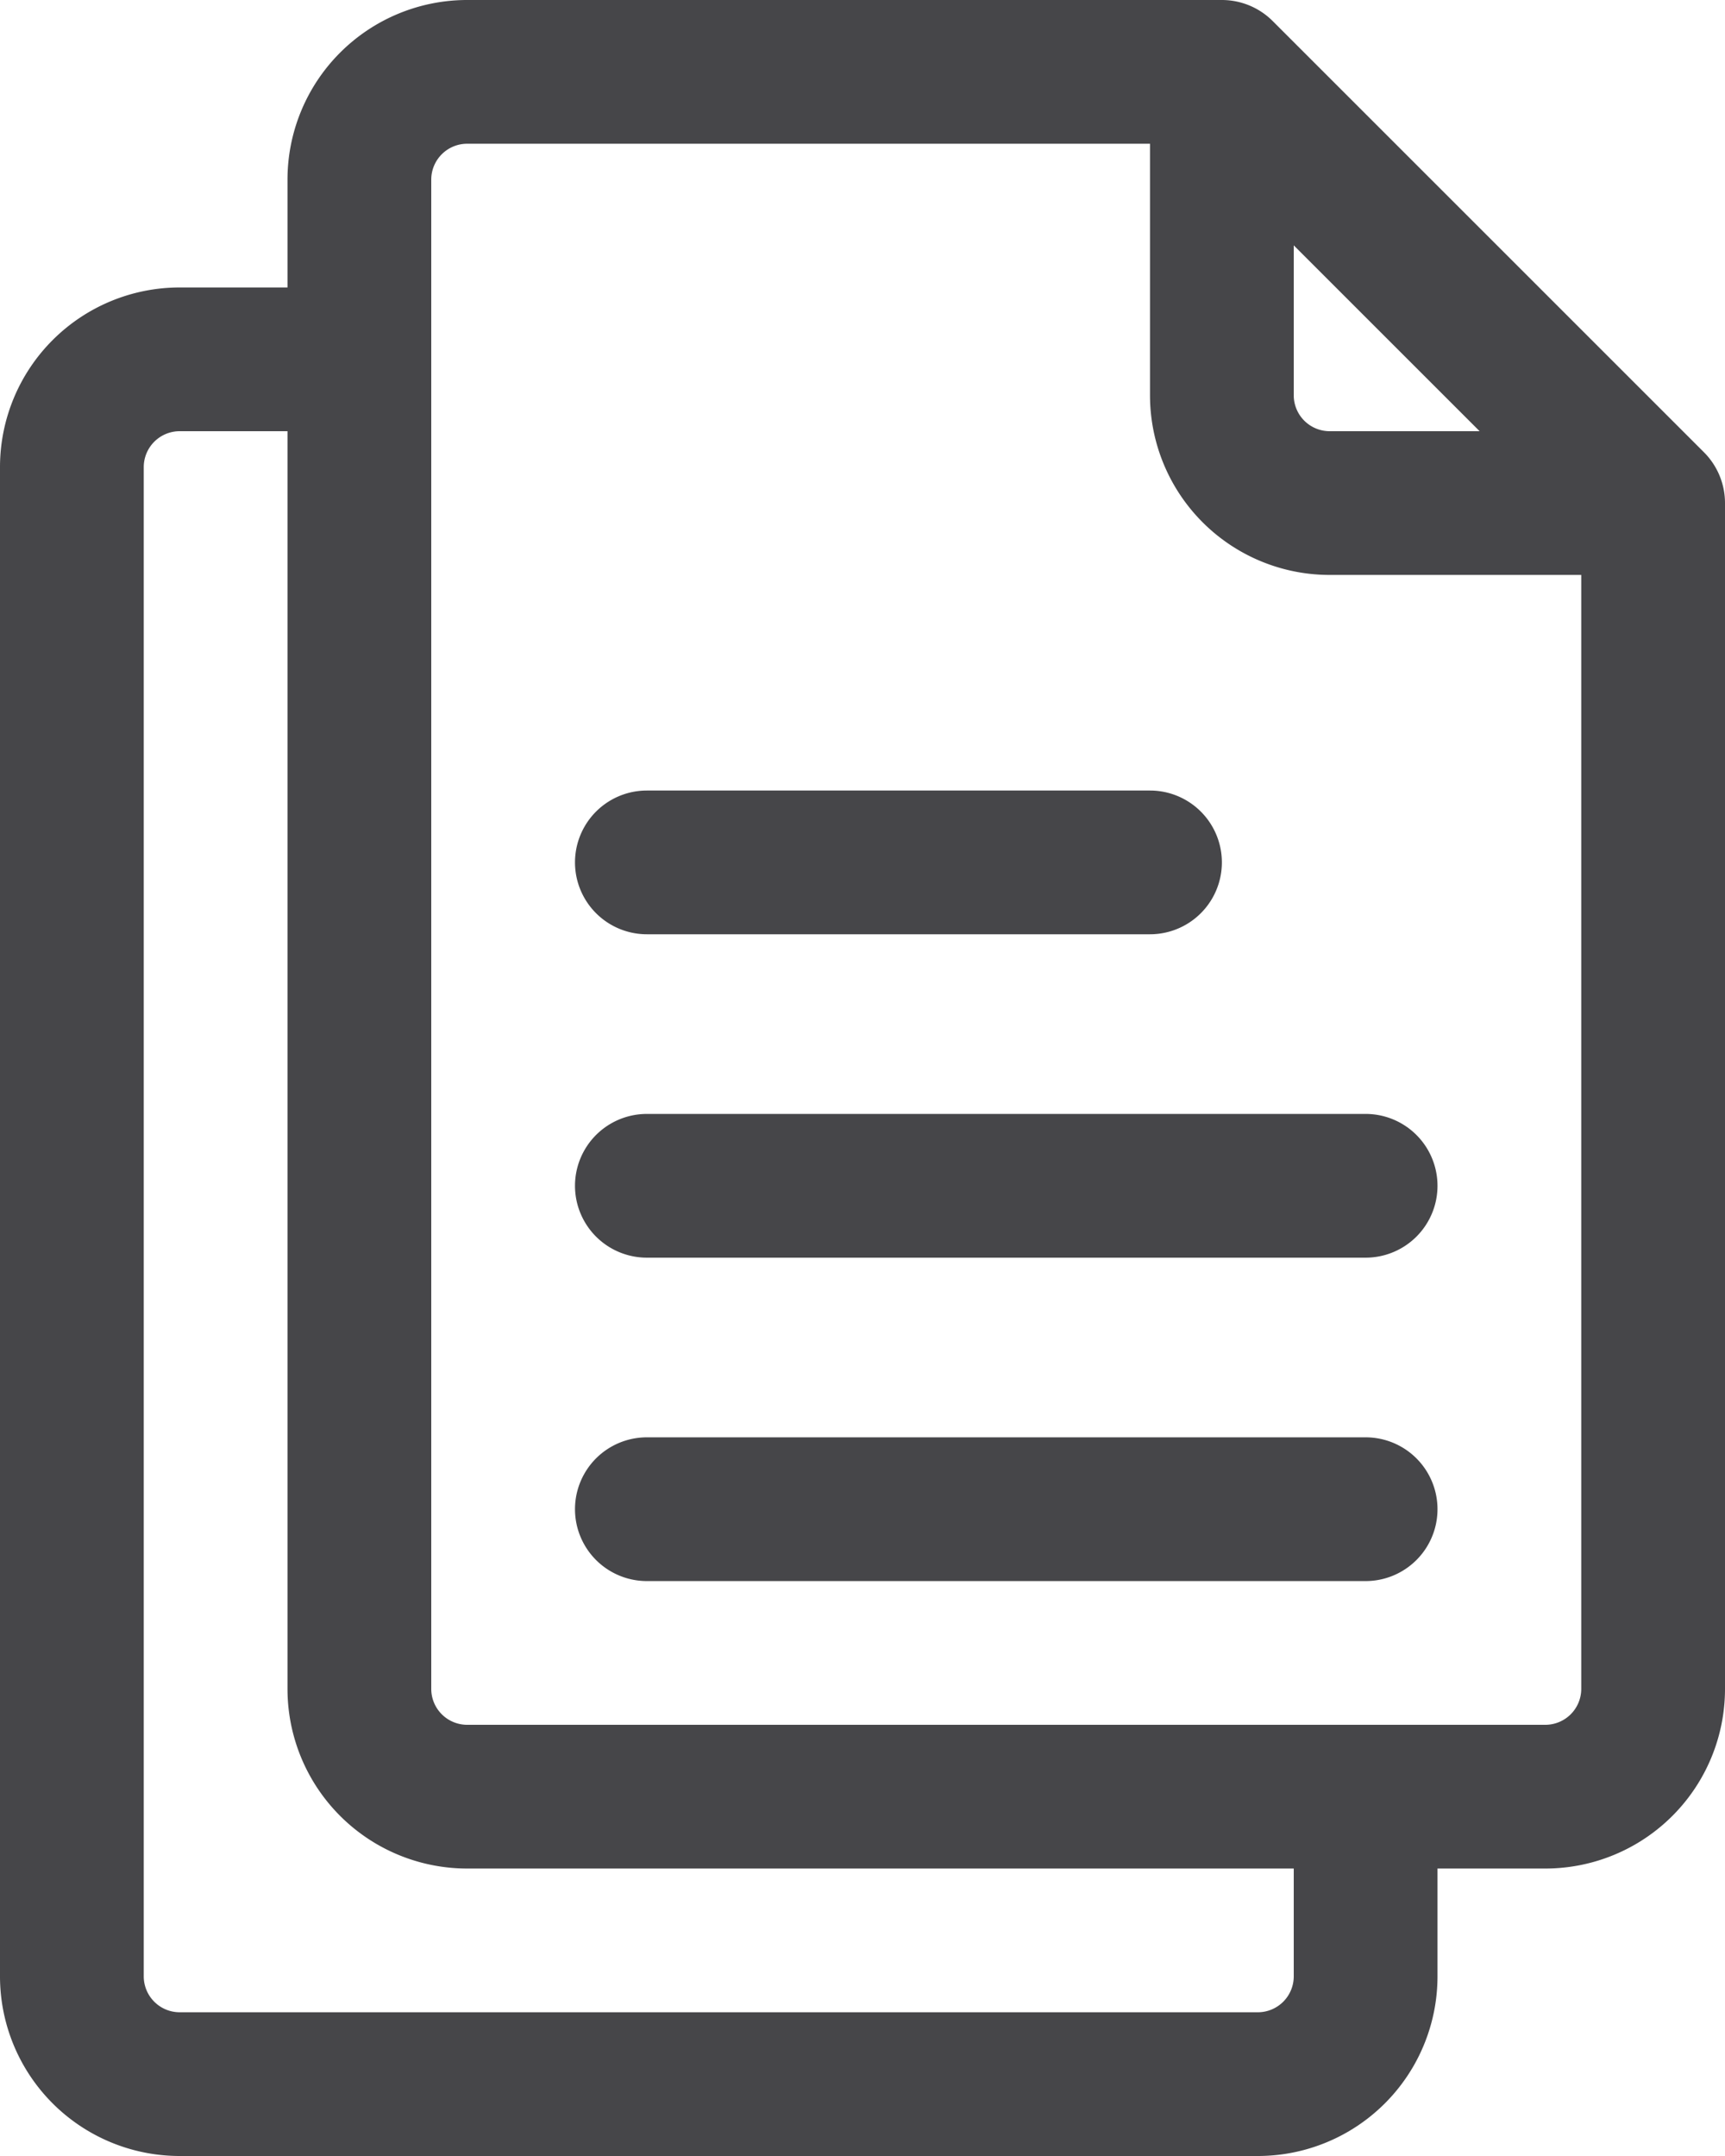 <svg id="Group_1448" data-name="Group 1448" xmlns="http://www.w3.org/2000/svg" xmlns:xlink="http://www.w3.org/1999/xlink" width="24" height="30" viewBox="0 0 24 30">
  <defs>
    <clipPath id="clip-path">
      <rect id="Rectangle_667" data-name="Rectangle 667" width="24" height="30" fill="#464649"/>
    </clipPath>
  </defs>
  <g id="Group_1447" data-name="Group 1447" clip-path="url(#clip-path)">
    <path id="Path_45762" data-name="Path 45762" d="M23.707,6.293l-6-6A1,1,0,0,0,17,0H6.5A2.5,2.5,0,0,0,4,2.5V4H2.5A2.5,2.5,0,0,0,0,6.5v21A2.5,2.5,0,0,0,2.5,30h15A2.5,2.5,0,0,0,20,27.5V26h1.5A2.5,2.5,0,0,0,24,23.5V7a1,1,0,0,0-.293-.707M18,3.414,20.586,6H18.5a.5.5,0,0,1-.5-.5ZM18,27.5a.5.5,0,0,1-.5.5H2.5a.5.5,0,0,1-.5-.5V6.5A.5.5,0,0,1,2.5,6H4V23.5A2.5,2.5,0,0,0,6.5,26H18ZM21.5,24H6.5a.5.5,0,0,1-.5-.5V2.5A.5.5,0,0,1,6.5,2H16V5.5A2.5,2.5,0,0,0,18.5,8H22V23.5a.5.5,0,0,1-.5.5" fill="#464649"/>
    <path id="Path_45763" data-name="Path 45763" d="M19,20H9a1,1,0,0,0,0,2H19a1,1,0,0,0,0-2" fill="#464649"/>
    <path id="Path_45764" data-name="Path 45764" d="M19,15.5H9a1,1,0,0,0,0,2H19a1,1,0,0,0,0-2" fill="#464649"/>
    <path id="Path_45765" data-name="Path 45765" d="M9,13h7a1,1,0,0,0,0-2H9a1,1,0,0,0,0,2" fill="#464649"/>
  </g>
</svg>
